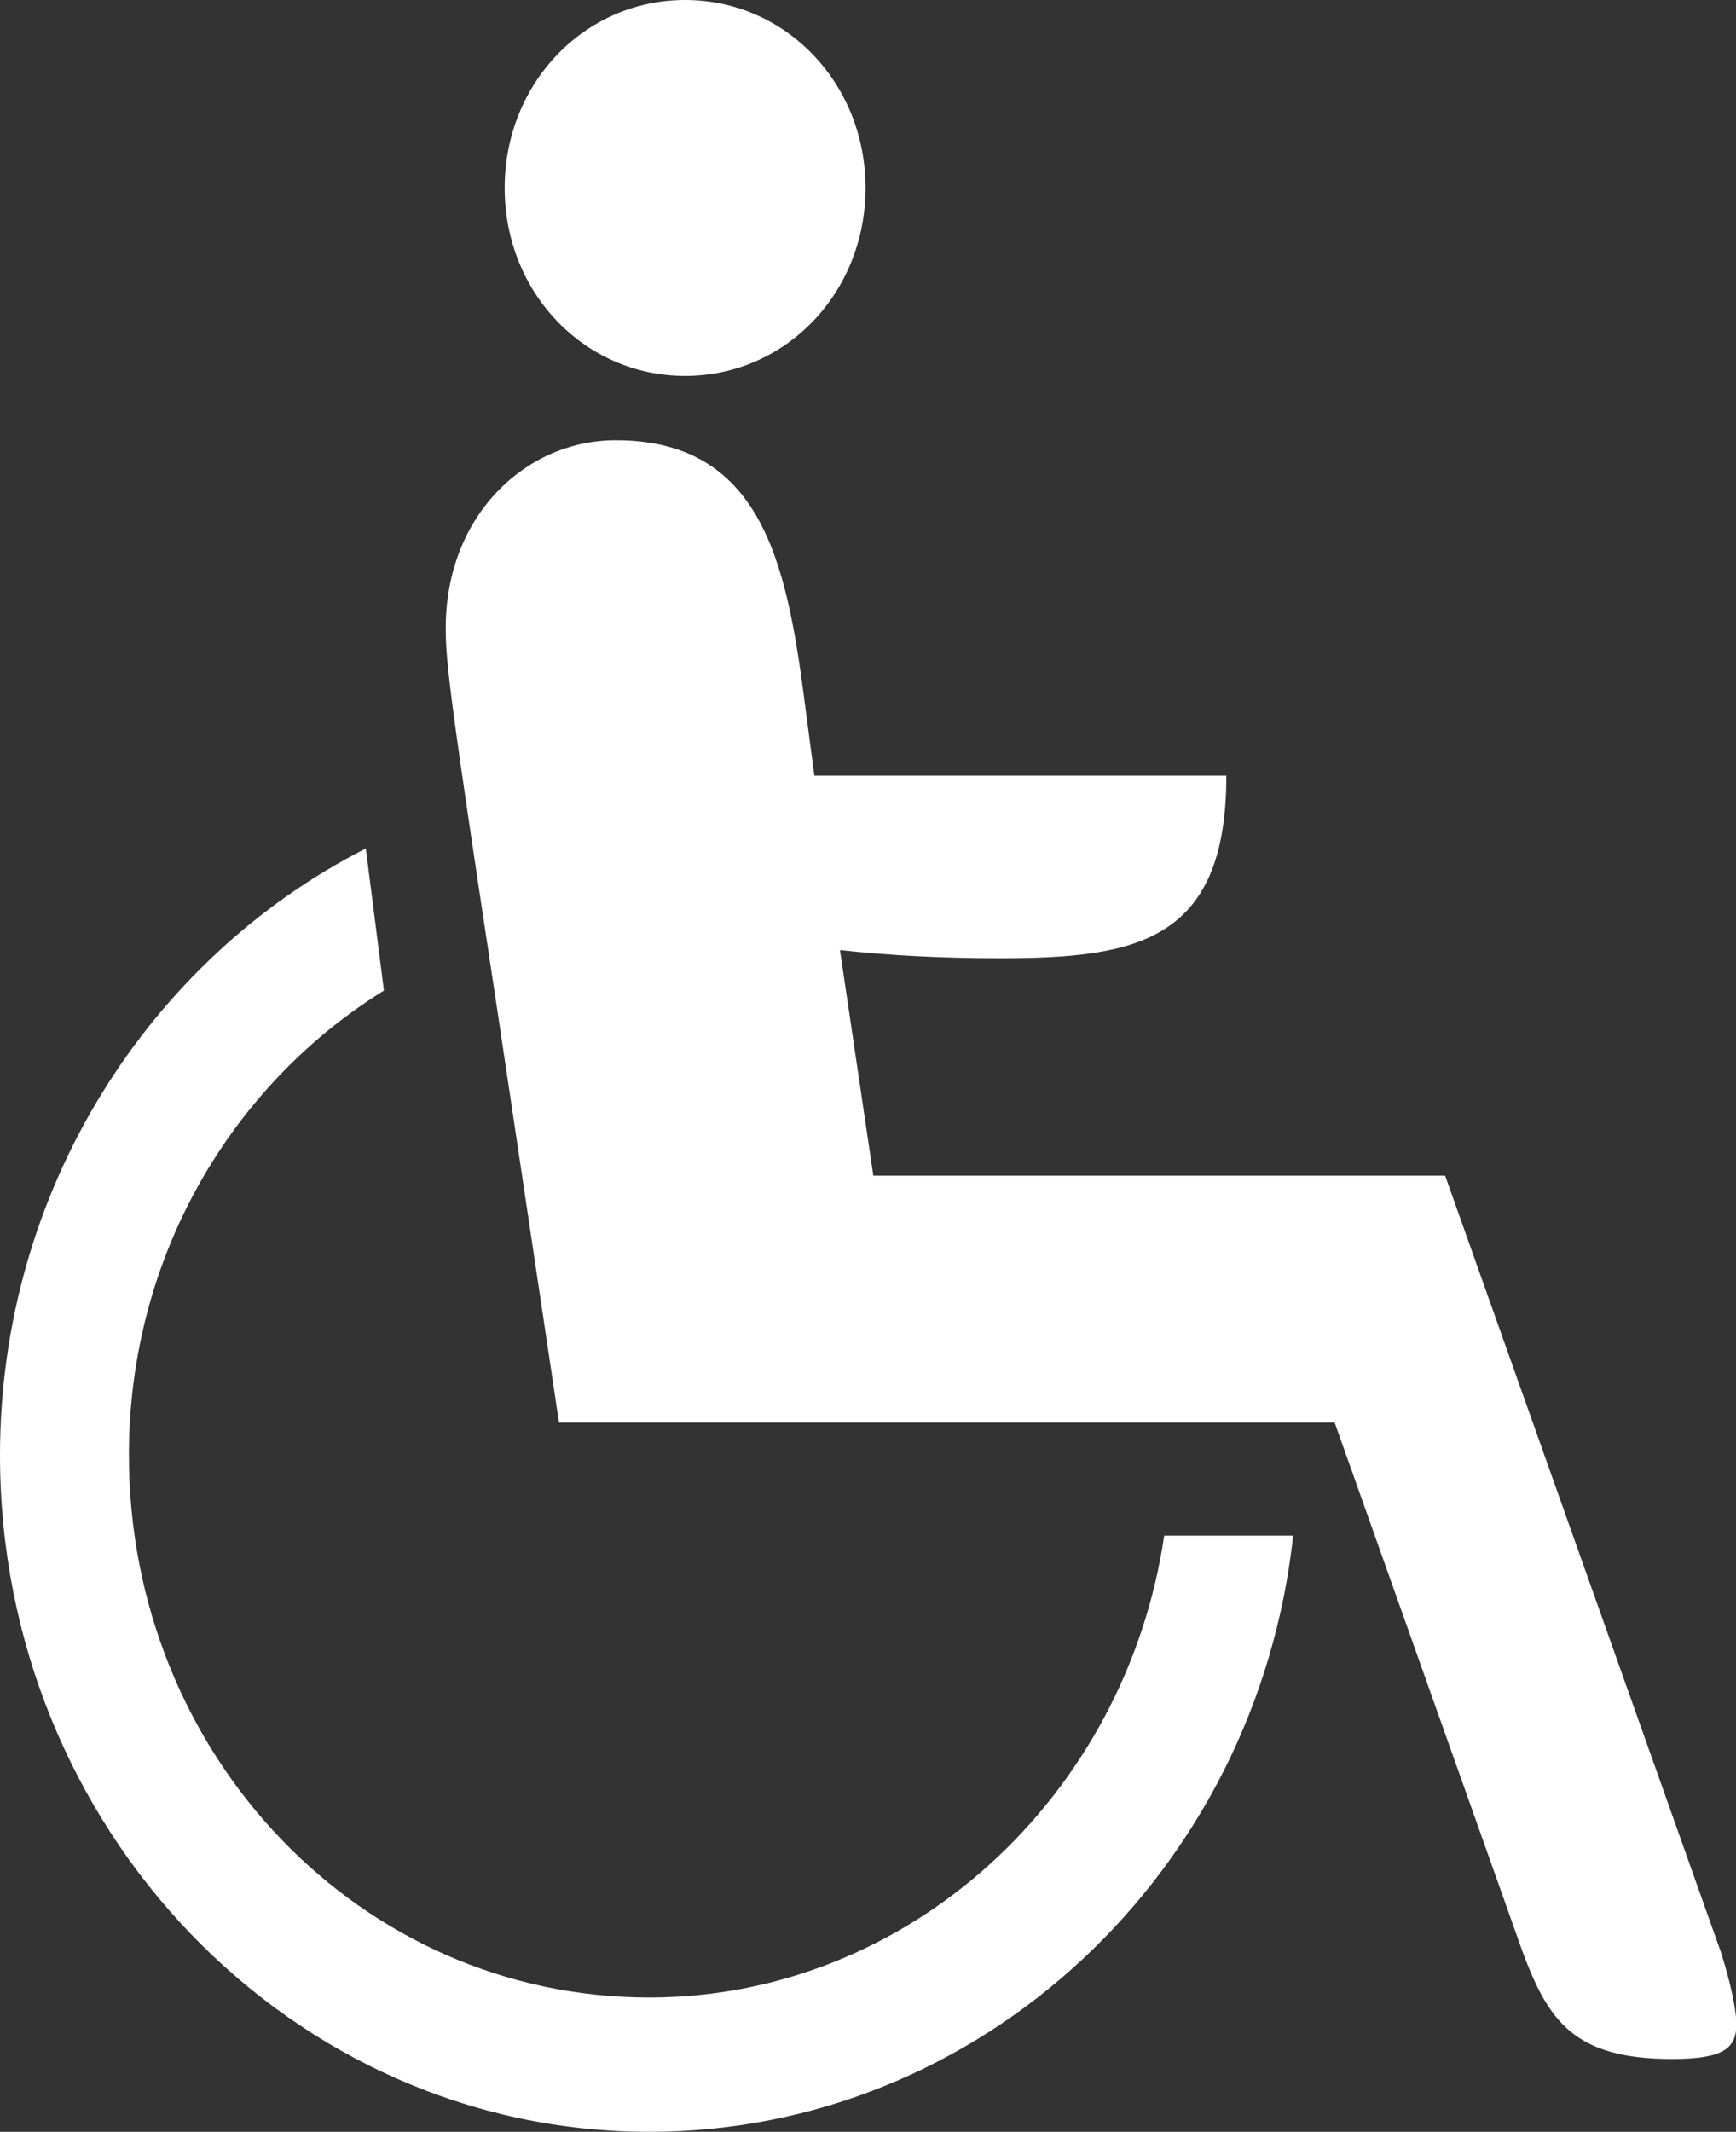 <?xml version="1.0" encoding="utf-8"?>
<!-- Generator: Adobe Illustrator 27.6.1, SVG Export Plug-In . SVG Version: 6.00 Build 0)  -->
<svg version="1.1" id="Layer_1" xmlns="http://www.w3.org/2000/svg" xmlns:xlink="http://www.w3.org/1999/xlink" x="0px" y="0px"
	 viewBox="0 0 488.8 600" style="enable-background:new 0 0 488.8 600;" xml:space="preserve">
<rect x="0" y="0" width="488.8" height="600" fill="#333333" stroke="none"/>
<style type="text/css">
	.st0{fill-rule:evenodd;clip-rule:evenodd;fill:#FFFFFF;}
</style>
<path class="st0" d="M364.1,432.2C353.9,526.7,276.3,600,182.8,600C82,600,0,514.6,0,409.6c0-74.8,42.1-139.8,103-170.8l5.1,40
	c-42.8,26.5-71.8,74.8-71.8,130.7c0,84.6,65.3,152.7,146.5,152.7c73.2,0,134.2-56.7,145-130H364.1L364.1,432.2z M140,284.1
	c-13.1-86.1-14.5-97.5-14.5-107.3c0-31.7,22.5-52.9,47.9-52.9c42.8,0,48.6,37.8,53.7,77.8l2.2,16.6h116c0,46.8-25.4,51.4-63.8,51.4
	c-16.7,0-31.2-0.8-45-2.3l9.4,63.5h161l77.6,218.4c2.9,9.1,4.4,16.6,4.4,20.4c0,6.8-3.6,9.8-18.1,9.8c-27.5,0-34.8-10.6-42.1-30.2
	l-52.9-148.9H157.4L140,284.1L140,284.1z M192.9,0c28.3,0,50.8,23.4,50.8,52.9c0,29.5-22.5,52.9-50.8,52.9
	c-28.3,0-50.8-23.4-50.8-52.9C142.1,23.4,164.6,0,192.9,0L192.9,0z"/>
</svg>
